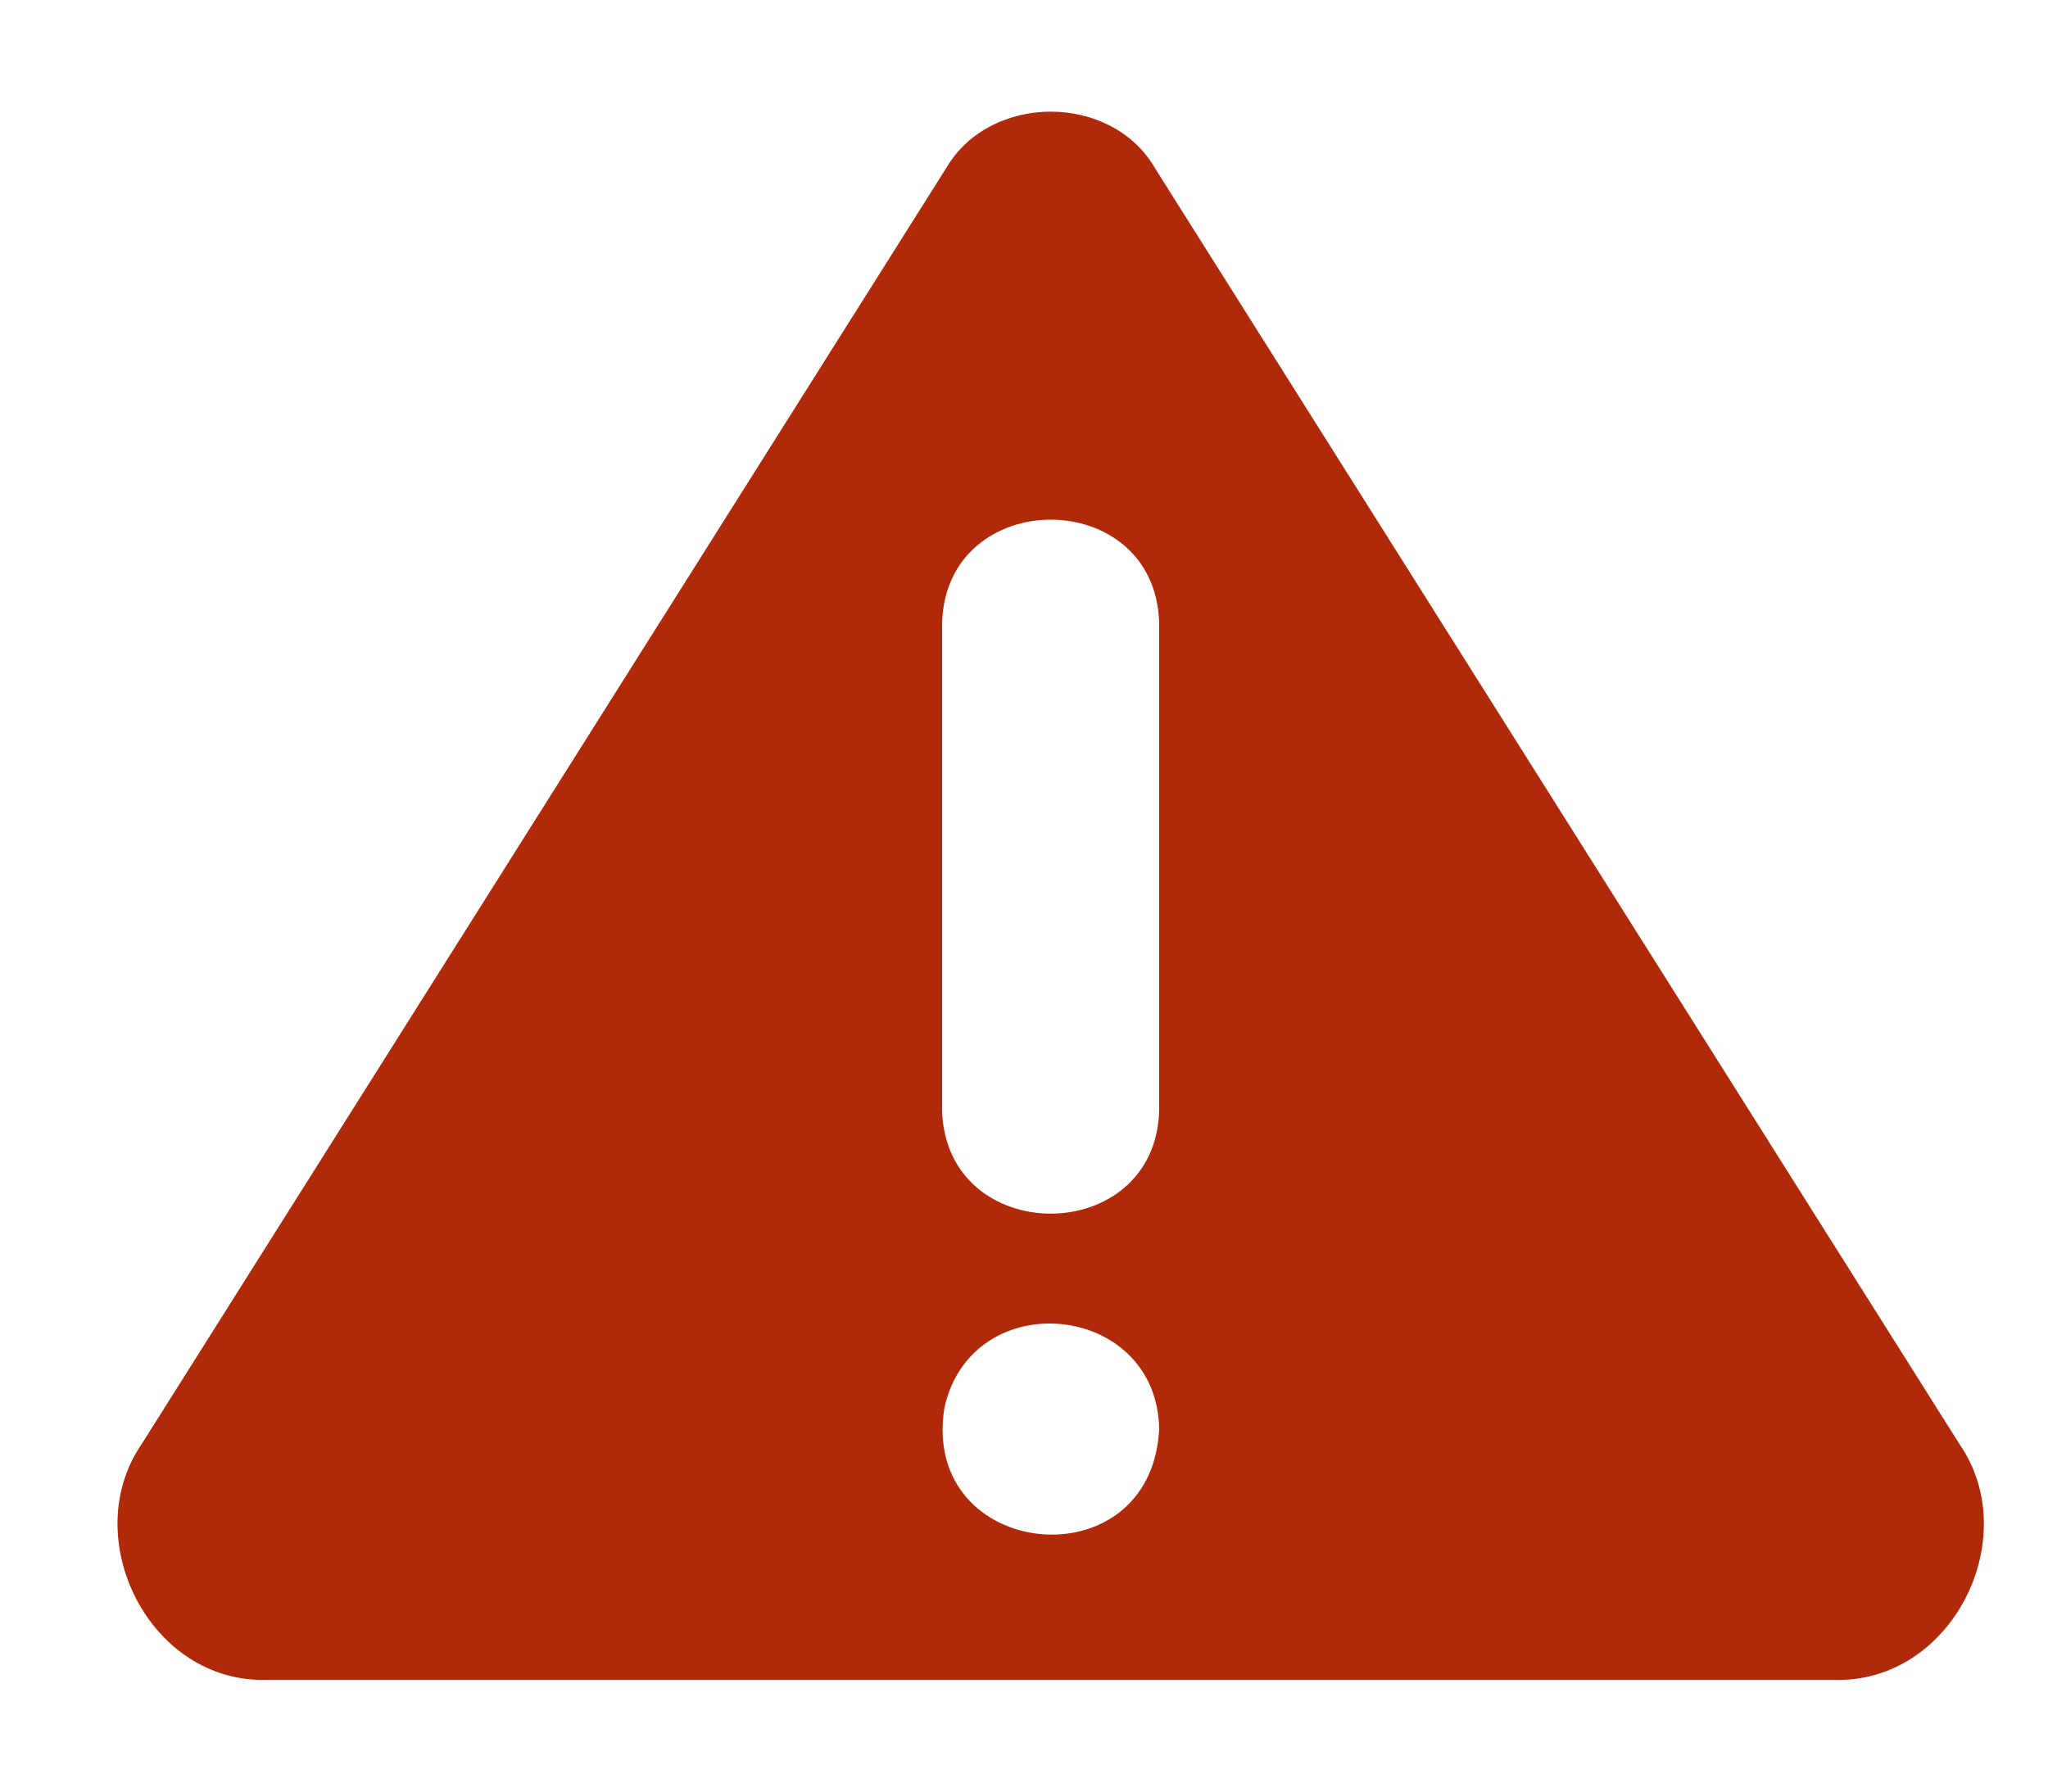<svg width="16" height="14" viewBox="0 0 16 14" fill="none" xmlns="http://www.w3.org/2000/svg">
<path d="M15.31 11.287L9.022 1.312C8.681 0.726 7.737 0.726 7.393 1.312C7.393 1.312 1.105 11.287 1.105 11.287C0.606 12.017 1.164 13.154 2.085 13.127C2.085 13.127 14.331 13.127 14.331 13.127C15.25 13.153 15.814 12.019 15.31 11.287ZM7.378 11.002C7.592 10.03 9.04 10.172 9.056 11.167C8.995 12.38 7.188 12.196 7.378 11.002ZM9.056 8.677C9.027 9.752 7.391 9.753 7.36 8.677V4.867C7.392 3.793 9.025 3.791 9.056 4.867C9.056 4.867 9.056 8.677 9.056 8.677Z" fill="#B02A09"/>
</svg>
